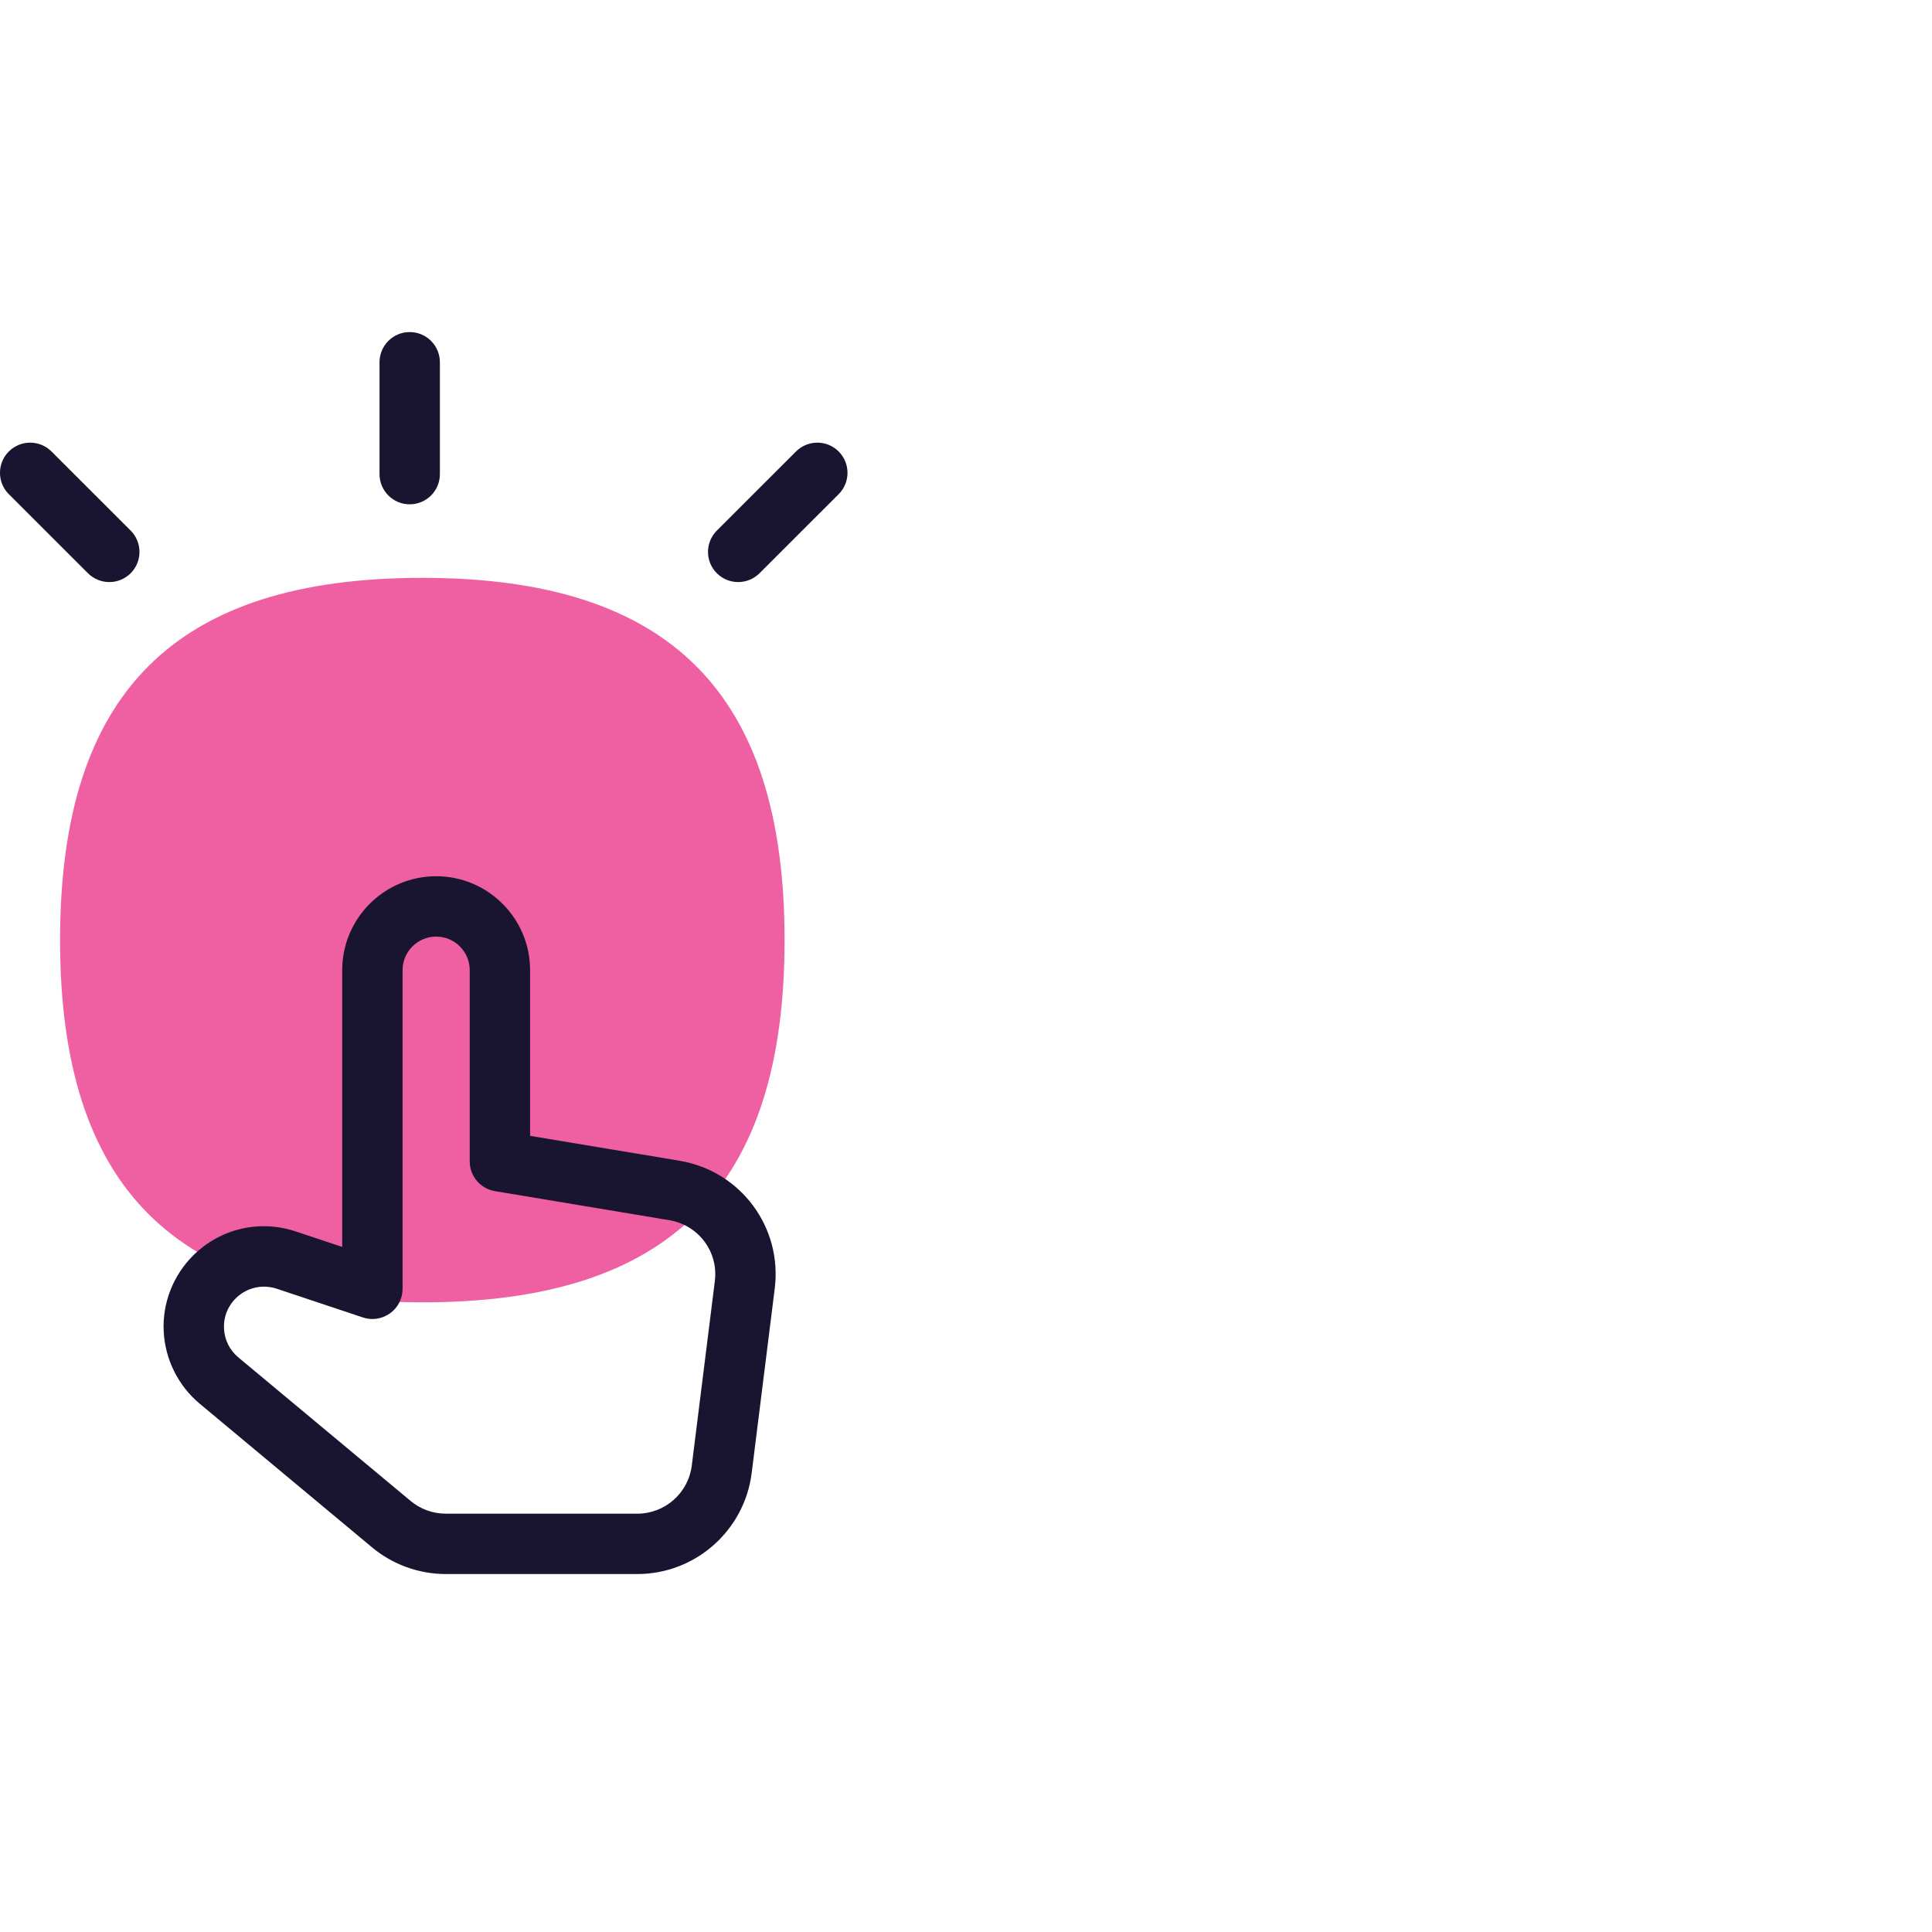 <?xml version="1.0" encoding="utf-8"?>
<!-- Generator: Adobe Illustrator 25.0.0, SVG Export Plug-In . SVG Version: 6.00 Build 0)  -->
<svg version="1.1" xmlns="http://www.w3.org/2000/svg" xmlns:xlink="http://www.w3.org/1999/xlink" x="0px" y="0px"
	 viewBox="0 0 32 32" style="enable-background:new 0 0 32 32;" xml:space="preserve">
<style type="text/css">
	.st0{fill:#3CCBDA;}
	.st1{fill:#191530;}
	.st2{fill:#EF60A3;}
	.st3{fill:#DE1B76;}
	.st4{fill:none;stroke:#1E1A34;stroke-linecap:round;stroke-linejoin:round;}
	.st5{fill:#1E1A34;}
	.st6{fill:none;stroke:#191530;stroke-linecap:round;stroke-linejoin:round;stroke-miterlimit:10;}
</style>
<g id="Layer_1">
	<g>
		<g>
			<path class="st2" d="M6.995,21.571c4.099,0,6-1.903,6-6s-1.901-6-6-6v0c-4.099,0-6,1.903-6,6S2.896,21.571,6.995,21.571
				L6.995,21.571z"/>
		</g>
		<path class="st1" d="M6.786,8.353c-0.276,0-0.5-0.224-0.5-0.5V6c0-0.276,0.224-0.5,0.5-0.5c0.276,0,0.5,0.224,0.5,0.5v1.853
			C7.286,8.129,7.062,8.353,6.786,8.353z"/>
		<path class="st1" d="M12.227,9.641c-0.128,0-0.256-0.049-0.354-0.146c-0.195-0.195-0.195-0.512,0-0.707l1.311-1.31
			c0.195-0.195,0.512-0.195,0.707,0s0.195,0.512,0,0.707l-1.311,1.31C12.482,9.592,12.354,9.641,12.227,9.641z"/>
		<path class="st1" d="M1.811,9.641c-0.128,0-0.256-0.049-0.354-0.146l-1.311-1.31c-0.195-0.195-0.195-0.512,0-0.707
			s0.512-0.195,0.707,0l1.311,1.31c0.195,0.195,0.195,0.512,0,0.707C2.066,9.592,1.938,9.641,1.811,9.641z"/>
		<g>
			<g>
				<g>
					<path class="st1" d="M10.557,26.071H7.383c-0.445,0-0.879-0.157-1.221-0.442L3.308,23.25c-0.357-0.298-0.575-0.736-0.597-1.202
						s0.156-0.921,0.485-1.25c0.448-0.448,1.099-0.602,1.701-0.402l0.771,0.257v-4.584c0-0.858,0.698-1.556,1.556-1.556
						s1.556,0.698,1.556,1.556v2.744l2.473,0.412c1.013,0.169,1.707,1.099,1.579,2.118l-0.382,3.056
						C12.33,25.353,11.516,26.071,10.557,26.071z M4.37,21.311c-0.172,0-0.34,0.068-0.467,0.195
						c-0.133,0.133-0.202,0.31-0.193,0.498s0.093,0.358,0.238,0.479l2.854,2.378c0.163,0.136,0.369,0.21,0.581,0.21h3.174
						c0.457,0,0.844-0.342,0.901-0.796l0.382-3.056c0.061-0.485-0.27-0.927-0.751-1.008l-2.891-0.482
						c-0.241-0.04-0.418-0.249-0.418-0.493v-3.167c0-0.306-0.249-0.556-0.556-0.556s-0.556,0.25-0.556,0.556v5.278
						c0,0.161-0.077,0.312-0.208,0.406c-0.131,0.093-0.298,0.12-0.45,0.068l-1.43-0.477C4.512,21.322,4.44,21.311,4.37,21.311z"/>
				</g>
			</g>
		</g>
	</g>
</g>
<g id="Labels">
</g>
</svg>
